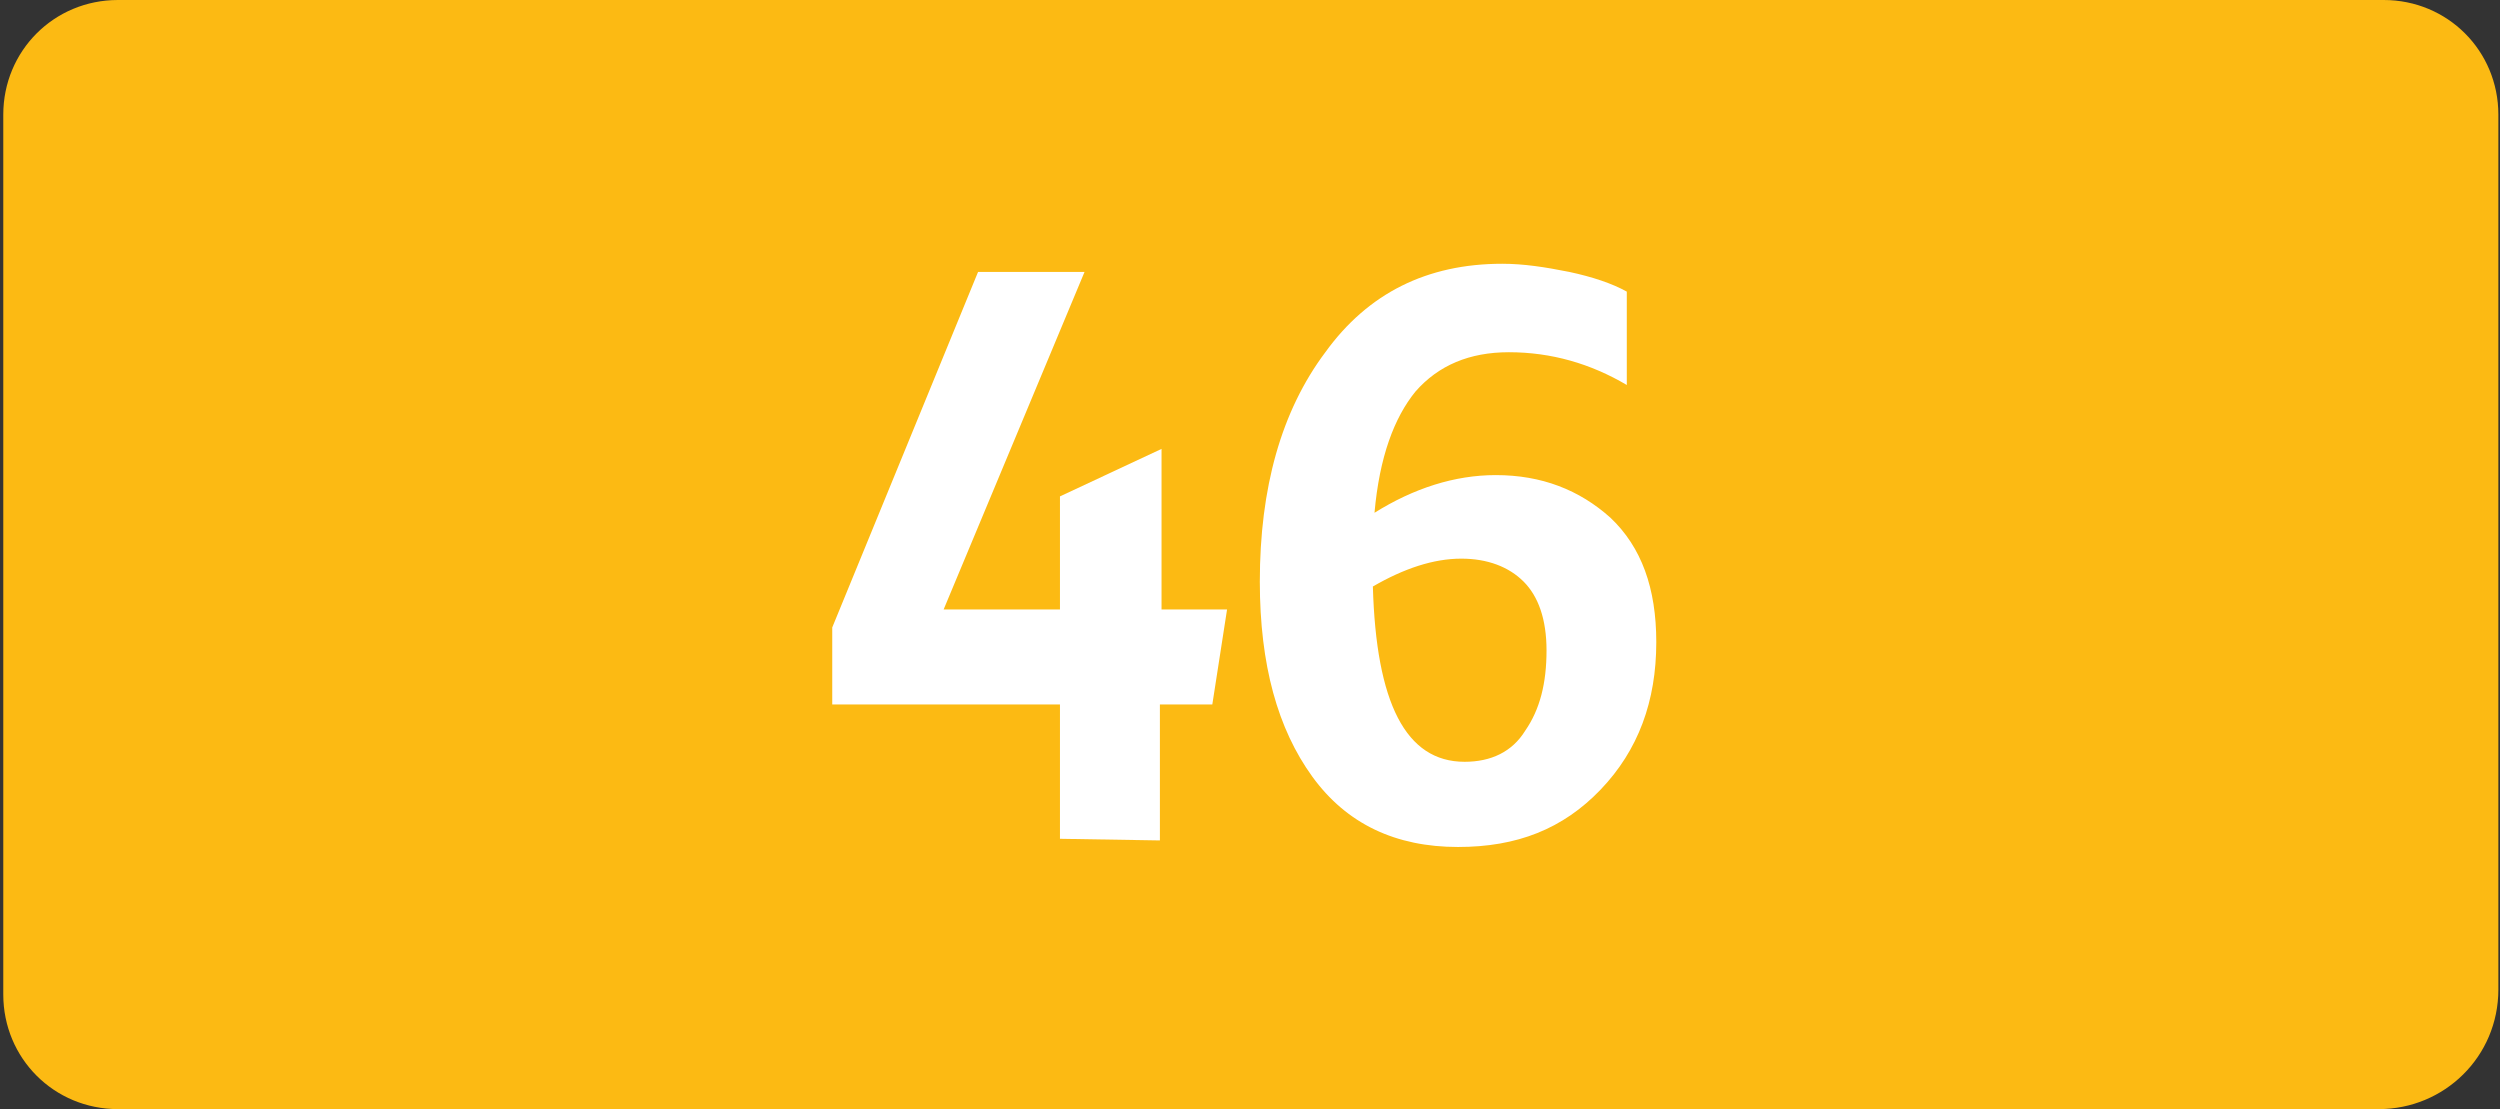 <?xml version="1.0" encoding="utf-8"?>
<!-- Generator: Adobe Illustrator 27.4.0, SVG Export Plug-In . SVG Version: 6.00 Build 0)  -->
<svg version="1.1" id="Calque_2_00000132057759798489925400000013667466892101645189_"
	 xmlns="http://www.w3.org/2000/svg" xmlns:xlink="http://www.w3.org/1999/xlink" x="0px" y="0px" viewBox="0 0 152.6 67.7"
	 style="enable-background:new 0 0 152.6 67.7;" xml:space="preserve">
<rect x="0" y="0" width="152.6" height="67.7" fill="#333333" stroke="none"/>
<style type="text/css">
	.st0{fill:#FCBA13;}
	.st1{fill:#FFFFFF;}
</style>
<g>
	<g>
		<g>
			<path class="st0" d="M145.2,67.7H7.2c-3.9,0-7-3.1-7-7V7c0-3.9,3.1-7,7-7h138.3c3.9,0,7,3.1,7,7v53.4
				C152.5,64.5,149.2,67.7,145.2,67.7"/>
		</g>
		<g>
			<g>
				<path class="st1" d="M64.7,51.2V43H50.8v-4.7l8.9-21.7h6.5l-8.6,20.6h7.1v-6.9l6.2-2.9v9.8h4L74,43h-3.2v8.3L64.7,51.2
					L64.7,51.2z"/>
				<path class="st1" d="M99.3,23.5c-2.2-1.3-4.6-2-7.2-2c-2.4,0-4.3,0.8-5.7,2.4c-1.3,1.6-2.2,4-2.5,7.4c2.4-1.5,4.9-2.3,7.4-2.3
					c2.8,0,5.1,0.9,7,2.6c1.9,1.8,2.8,4.3,2.8,7.6c0,3.6-1.1,6.6-3.4,9s-5.1,3.5-8.7,3.5c-3.8,0-6.8-1.4-8.9-4.3
					c-2.1-2.9-3.2-6.8-3.2-11.9c0-5.7,1.3-10.4,4-14c2.6-3.6,6.2-5.4,10.8-5.4c1.3,0,2.6,0.2,4.1,0.5c1.4,0.3,2.6,0.7,3.5,1.2
					L99.3,23.5L99.3,23.5z M89.2,34.1c-1.7,0-3.5,0.6-5.4,1.7c0.2,7.1,2,10.7,5.6,10.7c1.6,0,2.9-0.6,3.7-1.9
					c0.9-1.3,1.3-2.9,1.3-4.9c0-1.9-0.5-3.3-1.4-4.2C92.1,34.6,90.8,34.1,89.2,34.1z"/>
			</g>
		</g>
	</g>
</g>
</svg>
